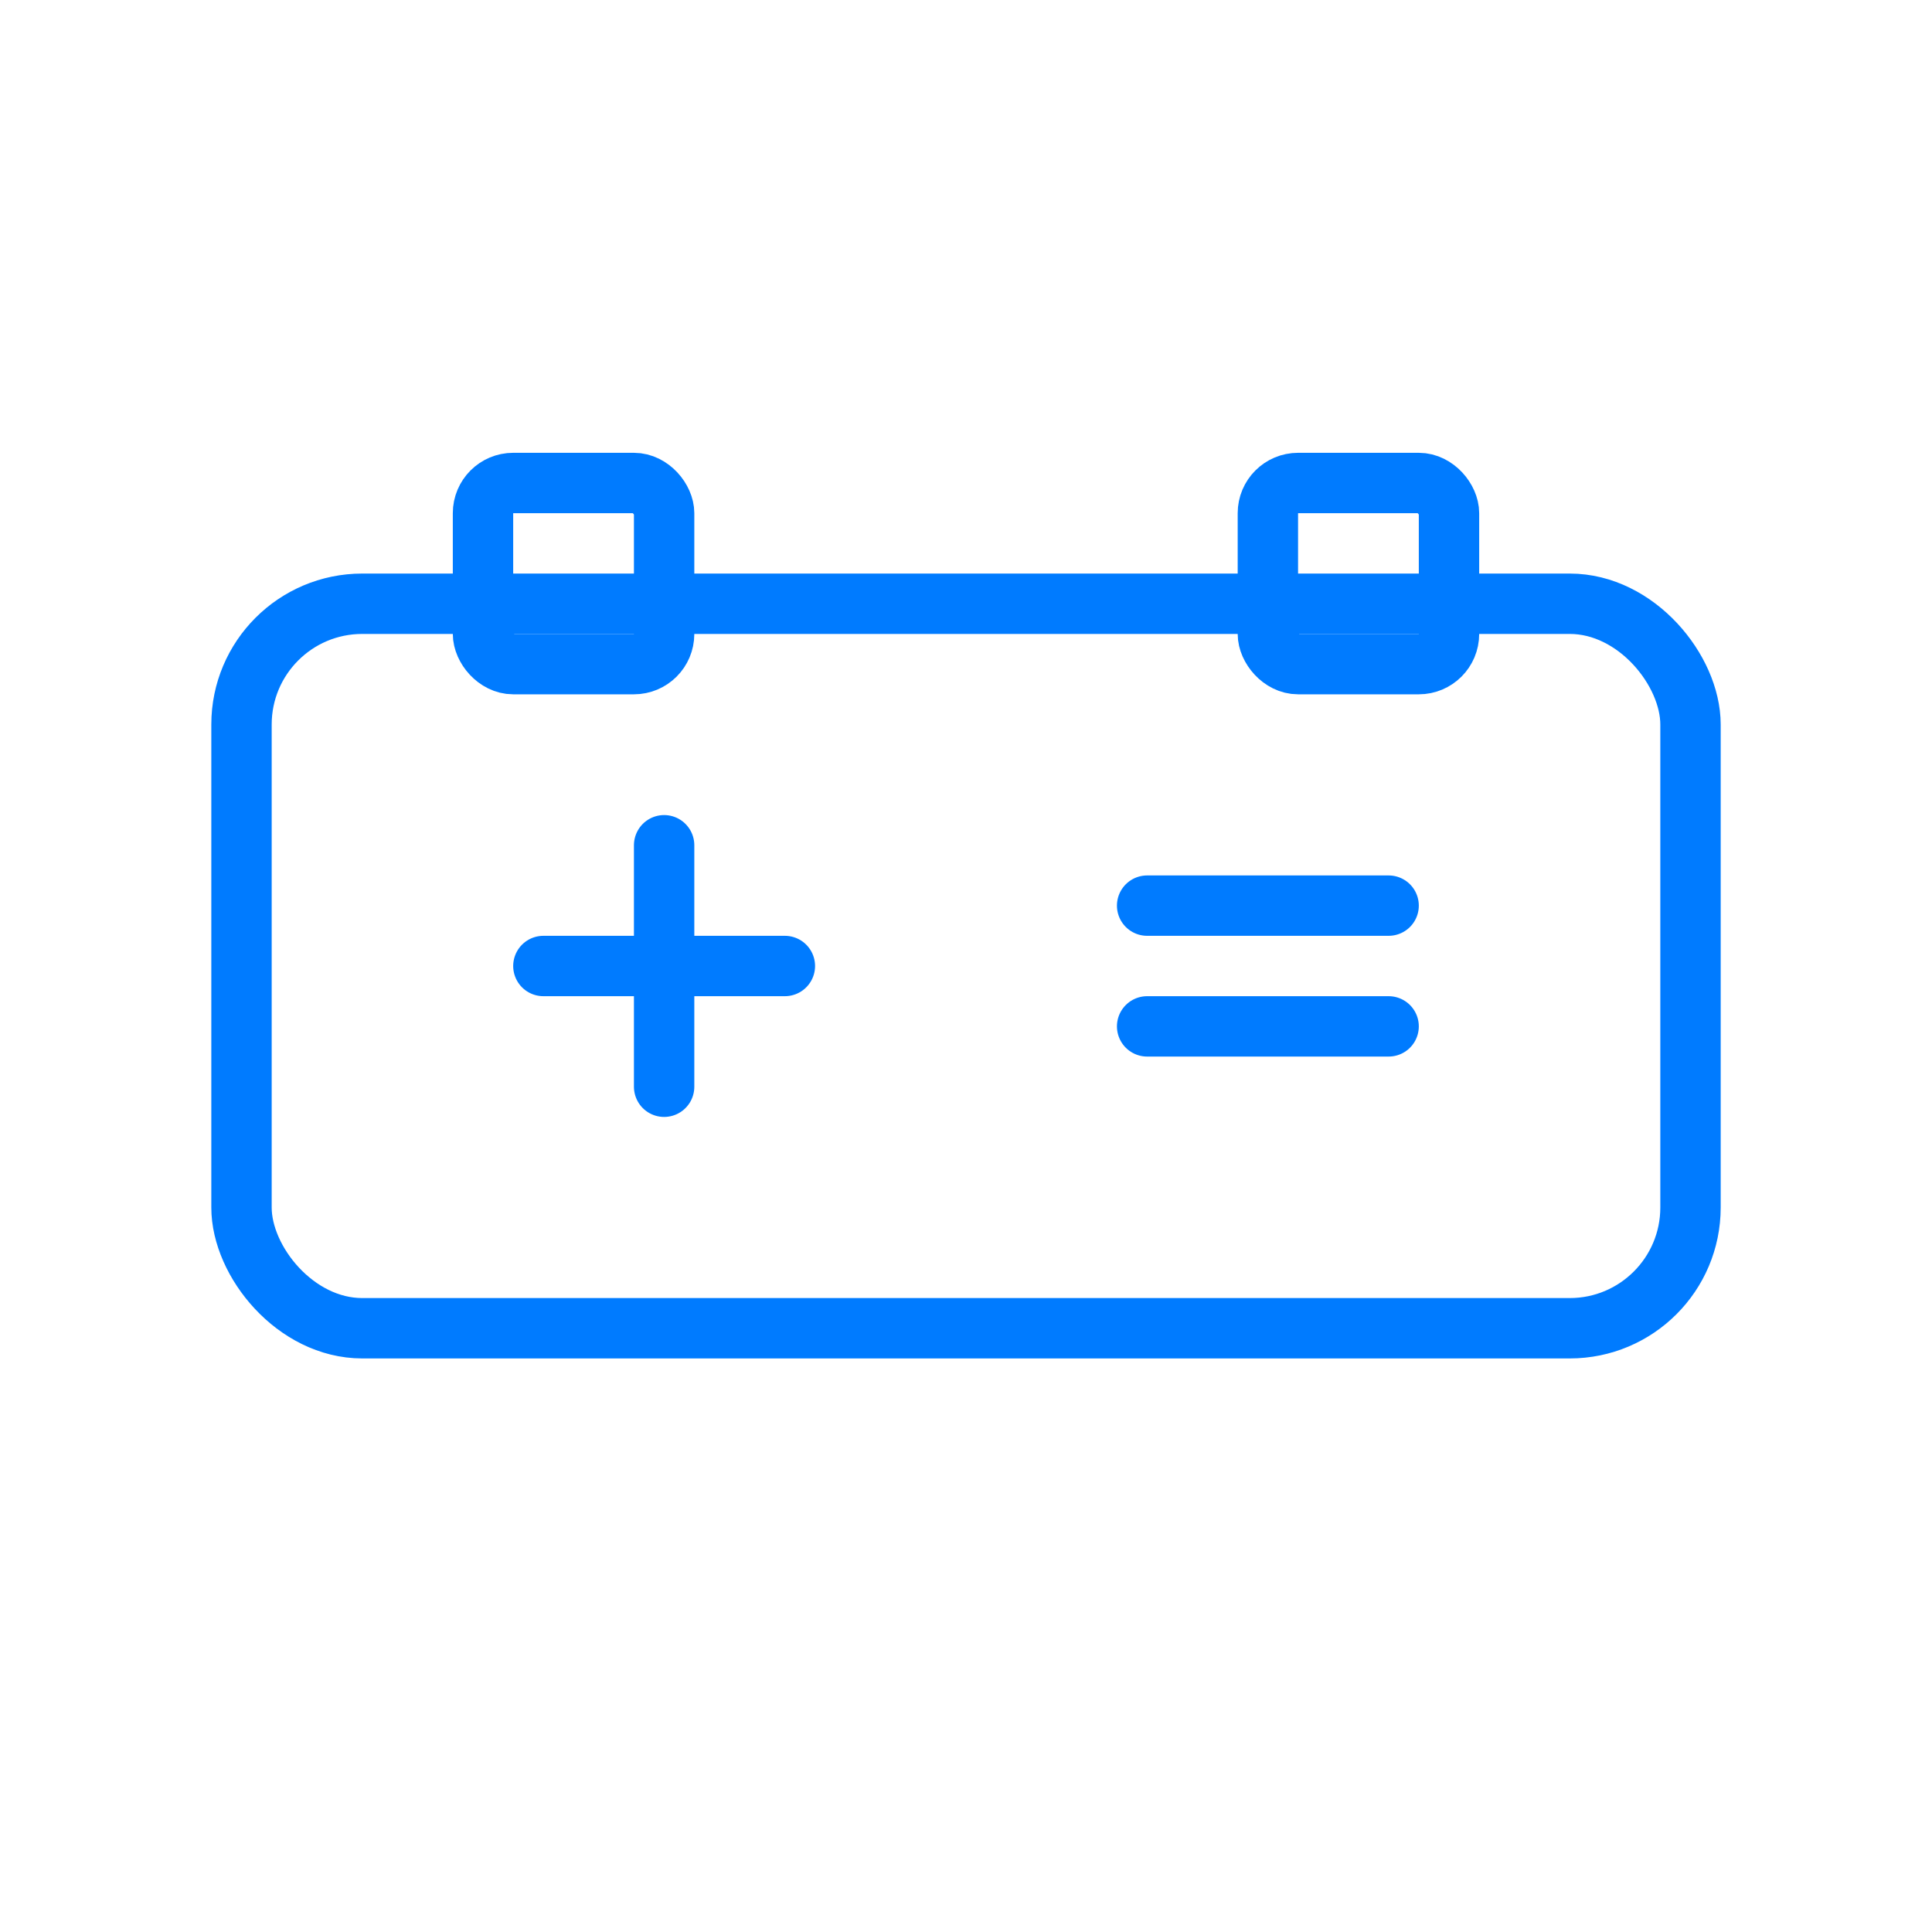 <?xml version="1.0" encoding="UTF-8"?> <svg xmlns="http://www.w3.org/2000/svg" viewBox="0 0 64 64" width="64" height="64" fill="none" stroke="#007BFF" stroke-width="2" stroke-linecap="round" stroke-linejoin="round" role="img" aria-label="Прикурить аккумулятор грузовика в Алматы"><title>Помощь при разряженном аккумуляторе</title><desc>Выезд автоэлектрика, прикуривание грузового автомобиля, измерение напряжения, подзарядка или замена АКБ.</desc><style> svg:hover * { stroke: #0056B3; transition: stroke .25s ease; } </style><rect x="8" y="20" width="48" height="24" rx="4"></rect><rect x="16" y="16" width="6" height="6" rx="1"></rect><rect x="42" y="16" width="6" height="6" rx="1"></rect><path d="M26 32h-8M22 28v8"></path><path d="M38 30h8M38 34h8"></path></svg> 